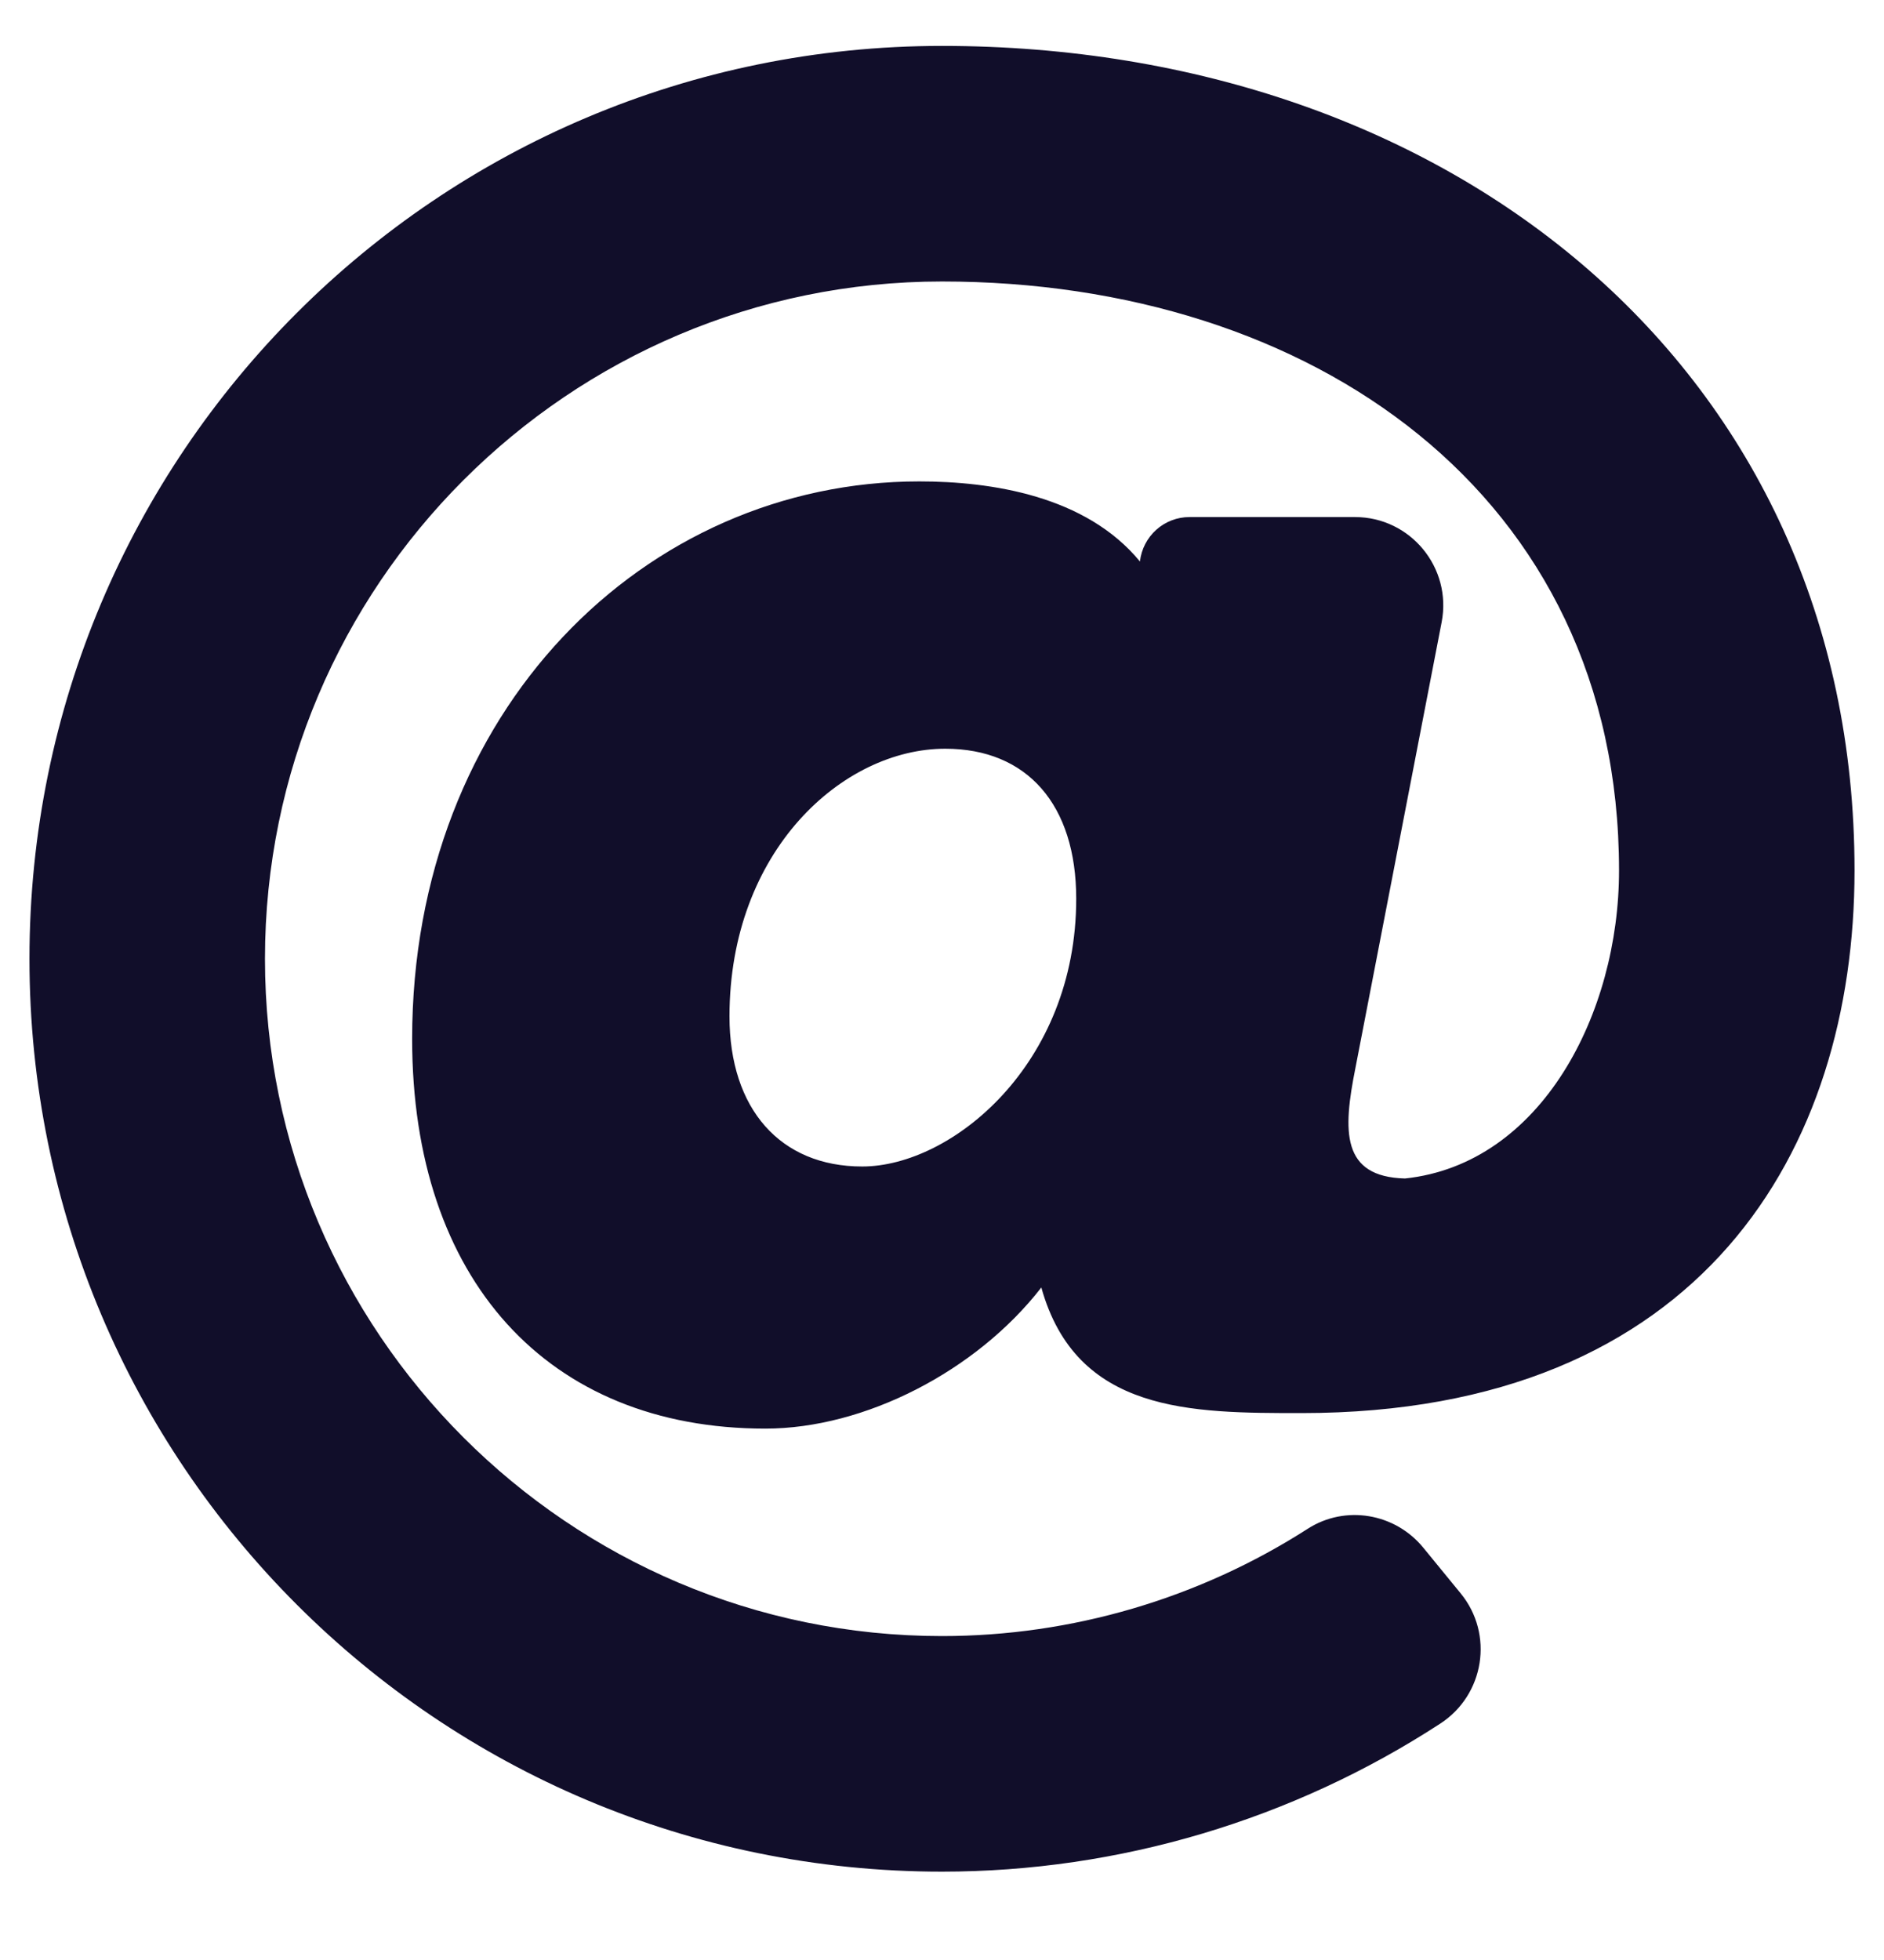<svg width="25" height="26" viewBox="0 0 25 26" fill="none" xmlns="http://www.w3.org/2000/svg">
<g clip-path="url(#clip0_217_1128)">
<path d="M12.5 0.609C5.808 0.609 0.391 6.025 0.391 12.719C0.391 19.411 5.807 24.828 12.5 24.828C14.851 24.828 17.155 24.138 19.112 22.864C19.698 22.483 19.826 21.678 19.383 21.137L18.886 20.53C18.511 20.072 17.852 19.96 17.354 20.279C15.914 21.203 14.224 21.703 12.5 21.703C7.546 21.703 3.516 17.673 3.516 12.719C3.516 7.765 7.546 3.734 12.5 3.734C17.39 3.734 21.484 6.548 21.484 11.547C21.484 13.441 20.454 15.441 18.644 15.633C17.797 15.611 17.818 15.006 17.986 14.167L19.13 8.254C19.27 7.531 18.716 6.859 17.98 6.859H15.783C15.621 6.859 15.465 6.919 15.344 7.027C15.223 7.135 15.146 7.284 15.127 7.445L15.127 7.449C14.409 6.575 13.152 6.386 12.199 6.386C8.557 6.386 5.469 9.425 5.469 13.782C5.469 16.97 7.265 18.951 10.156 18.951C11.474 18.951 12.957 18.188 13.818 17.079C14.283 18.745 15.801 18.745 17.271 18.745C22.588 18.745 24.609 15.248 24.609 11.547C24.609 4.889 19.239 0.609 12.5 0.609ZM11.441 15.474C10.355 15.474 9.68 14.711 9.68 13.483C9.68 11.286 11.183 9.932 12.543 9.932C13.631 9.932 14.281 10.676 14.281 11.923C14.281 14.123 12.627 15.474 11.441 15.474Z" fill="#110E2A"/>
</g>
<defs>
<clipPath id="clip0_217_1128">
<rect width="25" height="25" fill="white" transform="translate(0 0.219)"/>
</clipPath>
</defs>
</svg>
